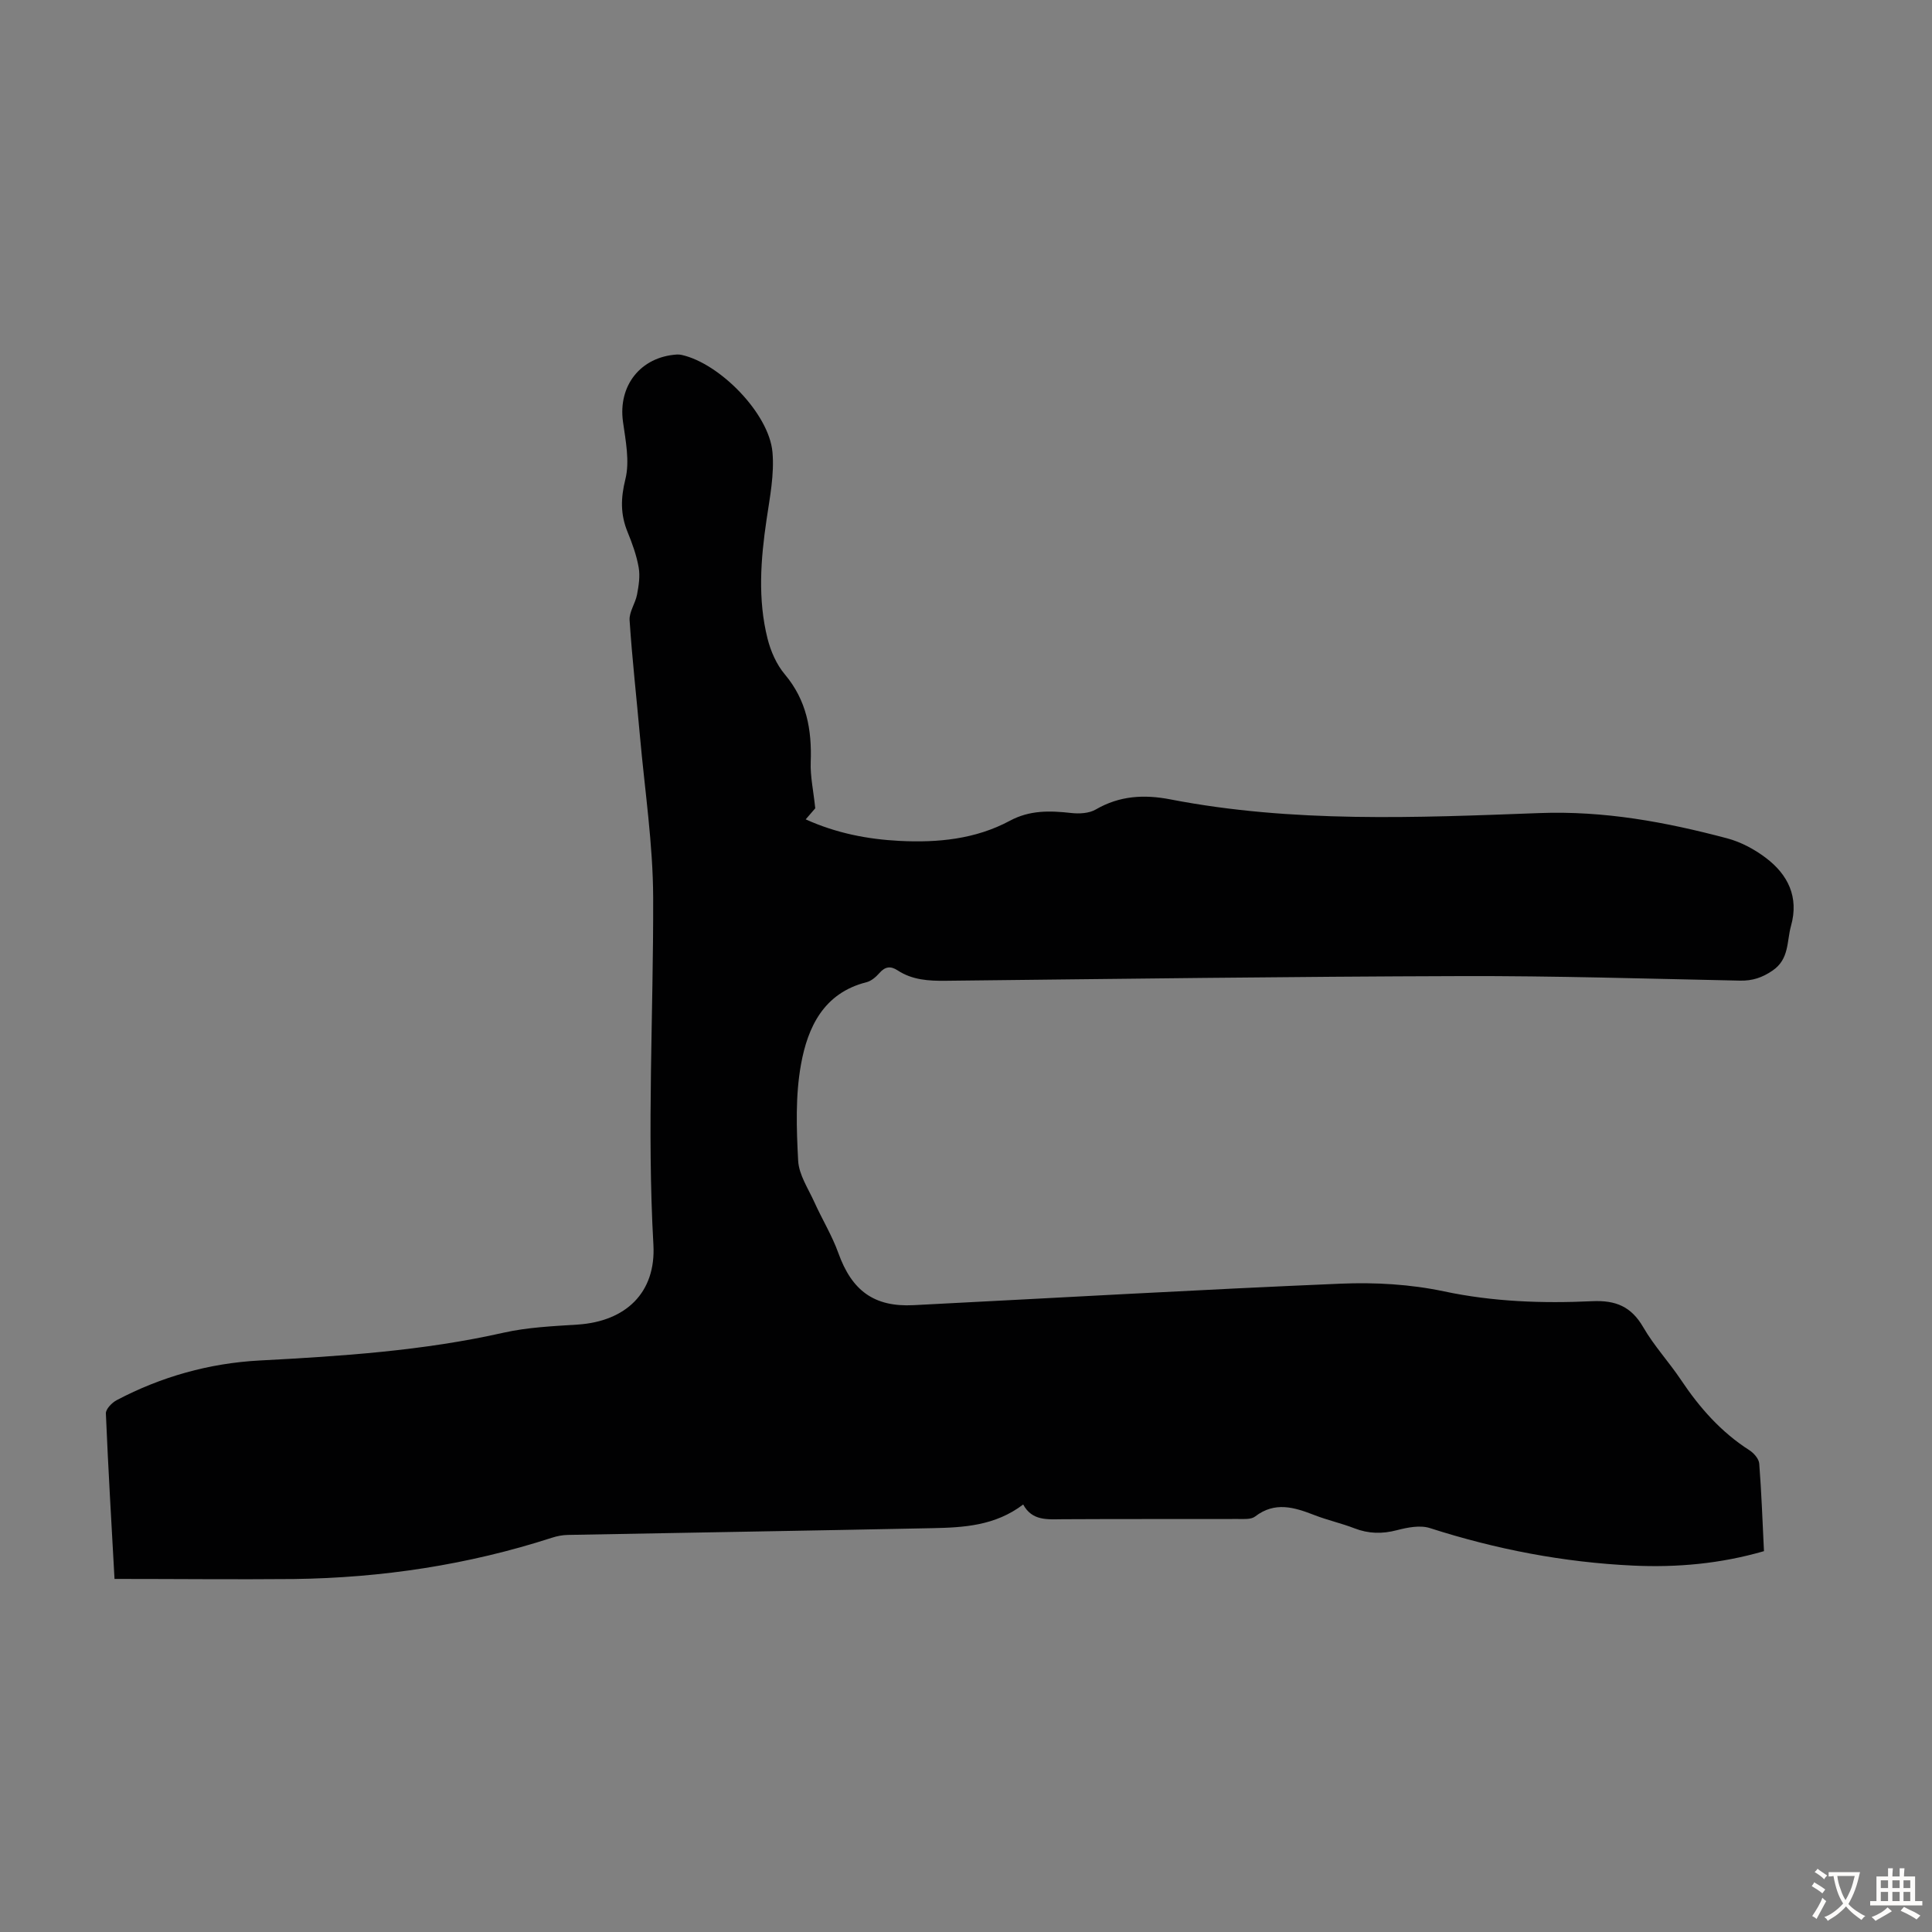 <svg enable-background="new 0 0 400 400" viewBox="0 0 400 400" xmlns="http://www.w3.org/2000/svg"><rect x="0" y="0" width="400" height="400" fill="#808080" stroke="none"/><path d="m23.71 326.9c-.62-11.28-1.31-22.76-1.79-34.26-.04-.9 1.25-2.23 2.24-2.75 9.23-4.87 19.17-7.65 29.52-8.21 16.99-.9 33.91-2 50.58-5.76 4.98-1.12 10.2-1.35 15.33-1.68 9.96-.65 16.25-6.6 15.69-16.54-1.35-23.95.02-47.87-.05-71.8-.03-11.15-1.74-22.29-2.73-33.43-.71-8.02-1.62-16.03-2.15-24.06-.11-1.72 1.2-3.5 1.54-5.3.35-1.84.66-3.82.34-5.63-.44-2.51-1.33-4.97-2.3-7.34-1.49-3.64-1.43-6.99-.45-10.93.92-3.71.05-7.96-.5-11.91-1.03-7.43 3.61-13.4 11.15-13.9.33-.02.67.01.99.08 7.88 1.74 18.1 12.12 18.81 20.13.41 4.58-.54 9.33-1.22 13.95-1.22 8.25-1.85 16.5.2 24.66.66 2.62 1.86 5.36 3.58 7.4 4.51 5.36 5.61 11.46 5.36 18.17-.11 2.91.55 5.84.94 9.56-.14.16-.93 1.07-1.98 2.29 6.33 2.86 12.79 4.12 19.45 4.46 7.92.4 15.71-.35 22.82-4.17 4.12-2.22 8.29-2.1 12.68-1.61 1.67.19 3.71.09 5.1-.72 4.94-2.87 10.02-3.15 15.48-2.09 25.27 4.89 50.88 3.78 76.31 2.83 13.55-.51 26.18 1.85 38.91 5.22 2.84.75 5.65 2.25 8.01 4.03 4.62 3.48 6.91 8.14 5.24 14.1-.9 3.21-.33 6.87-3.81 9.25-2.17 1.48-4.17 2.14-6.75 2.09-19.23-.4-38.47-1-57.71-.94-35.58.1-71.16.58-106.74.97-3.53.04-6.92-.16-9.95-2.15-1.46-.96-2.6-.8-3.78.55-.71.81-1.68 1.65-2.68 1.9-8.86 2.23-12.16 9.31-13.55 17-1.18 6.49-.94 13.32-.59 19.96.16 2.91 2.08 5.75 3.35 8.56 1.6 3.55 3.67 6.92 4.98 10.57 2.79 7.77 7.39 11.19 15.56 10.77 29.48-1.5 58.96-3.21 88.45-4.45 7.1-.3 14.42.12 21.35 1.59 10.2 2.16 20.42 2.52 30.68 2.04 4.93-.23 8.12 1.11 10.61 5.41 2.23 3.85 5.33 7.19 7.81 10.9 3.83 5.73 8.28 10.79 14.15 14.54.92.59 1.96 1.78 2.04 2.76.47 6.01.68 12.04.98 18.14-9.01 2.61-17.99 3.41-27.08 2.99-14.37-.67-28.37-3.36-42.09-7.77-2.03-.65-4.64-.13-6.83.44-3.05.8-5.86.74-8.79-.39-2.7-1.05-5.57-1.68-8.27-2.73-4.17-1.62-8.19-2.88-12.3.29-.83.64-2.35.51-3.55.51-12.09.03-24.18-.02-36.27.05-3.16.02-6.33.39-8.19-3.05-5.8 4.41-12.32 4.77-18.82 4.9-25.16.52-50.31.92-75.47 1.4-1.1.02-2.23.24-3.27.58-17.38 5.62-35.23 8.31-53.45 8.55-12.19.11-24.37-.02-37.12-.02z" fill="#010102"/><g fill="#fcfbfa"><path d="m377.9 391.2c-.2.3-.4.5-.6.8-.7-.6-1.4-1-2.2-1.5.2-.3.4-.5.5-.8.6.4 1.4.8 2.3 1.5zm-1.8 6.1c-.2-.2-.5-.4-.9-.6.4-.6.8-1.2 1.2-1.9s.7-1.3.9-1.9c.3.3.5.5.8.7-.7 1.3-1.4 2.6-2 3.7zm2.2-9c-.3.3-.5.5-.6.8-.6-.6-1.3-1.1-2-1.5.3-.3.5-.5.6-.7.6.5 1.3.9 2 1.4zm.3.2v-.9h2 4.5c-.3 1.3-.6 2.5-1 3.6s-.9 2.1-1.4 3c.4.5 1 1 1.6 1.4s1.2.8 1.9 1.1c-.3.2-.5.4-.8.8-.4-.3-1-.7-1.6-1.2s-1.2-1.1-1.6-1.6c-.5.6-1.1 1.1-1.7 1.6s-1.4.9-2.1 1.4c-.1-.3-.3-.5-.7-.8.6-.2 1.2-.5 1.9-1s1.4-1.1 2-1.8c-.5-.8-.9-1.6-1.2-2.5s-.6-2-.8-3.2c-.4.1-.7.1-1 .1zm2.5 2.7c.3 1 .7 1.7 1 2.2.3-.5.6-1.1 1-2s.6-1.9.9-3h-3.2-.4c.1.9.3 1.8.7 2.8z"/><path d="m396.5 388.5v1.5 3.6h1.5v.9c-.4 0-1 0-1.7 0h-7.9c-.5 0-.9 0-1.2 0v-.9h1.3v-3.5c0-.7 0-1.2 0-1.6h2.4c0-.8 0-1.4 0-1.7h1c0 .3-.1.8-.1 1.7h1.5c0-.8 0-1.4 0-1.7h1c0 .3-.1.9-.1 1.7zm-8.2 9.2c-.2-.3-.5-.5-.8-.8.8-.3 1.4-.6 1.9-.9s1-.7 1.4-1.1c.3.3.6.5.9.8-1.6 1-2.8 1.6-3.4 2zm2.6-6.8v-1.6h-1.5v1.6zm0 2.7v-1.9h-1.5v1.9zm2.4-2.7v-1.6h-1.5v1.6zm0 2.7v-1.9h-1.5v1.9zm.2 2 .7-.8c.4.2.9.5 1.6.8s1.3.7 1.8 1c-.3.3-.5.5-.8.8-.4-.3-1.5-1-3.3-1.8zm2-4.7v-1.6h-1.4v1.6zm0 2.7v-1.9h-1.4v1.9z"/></g></svg>